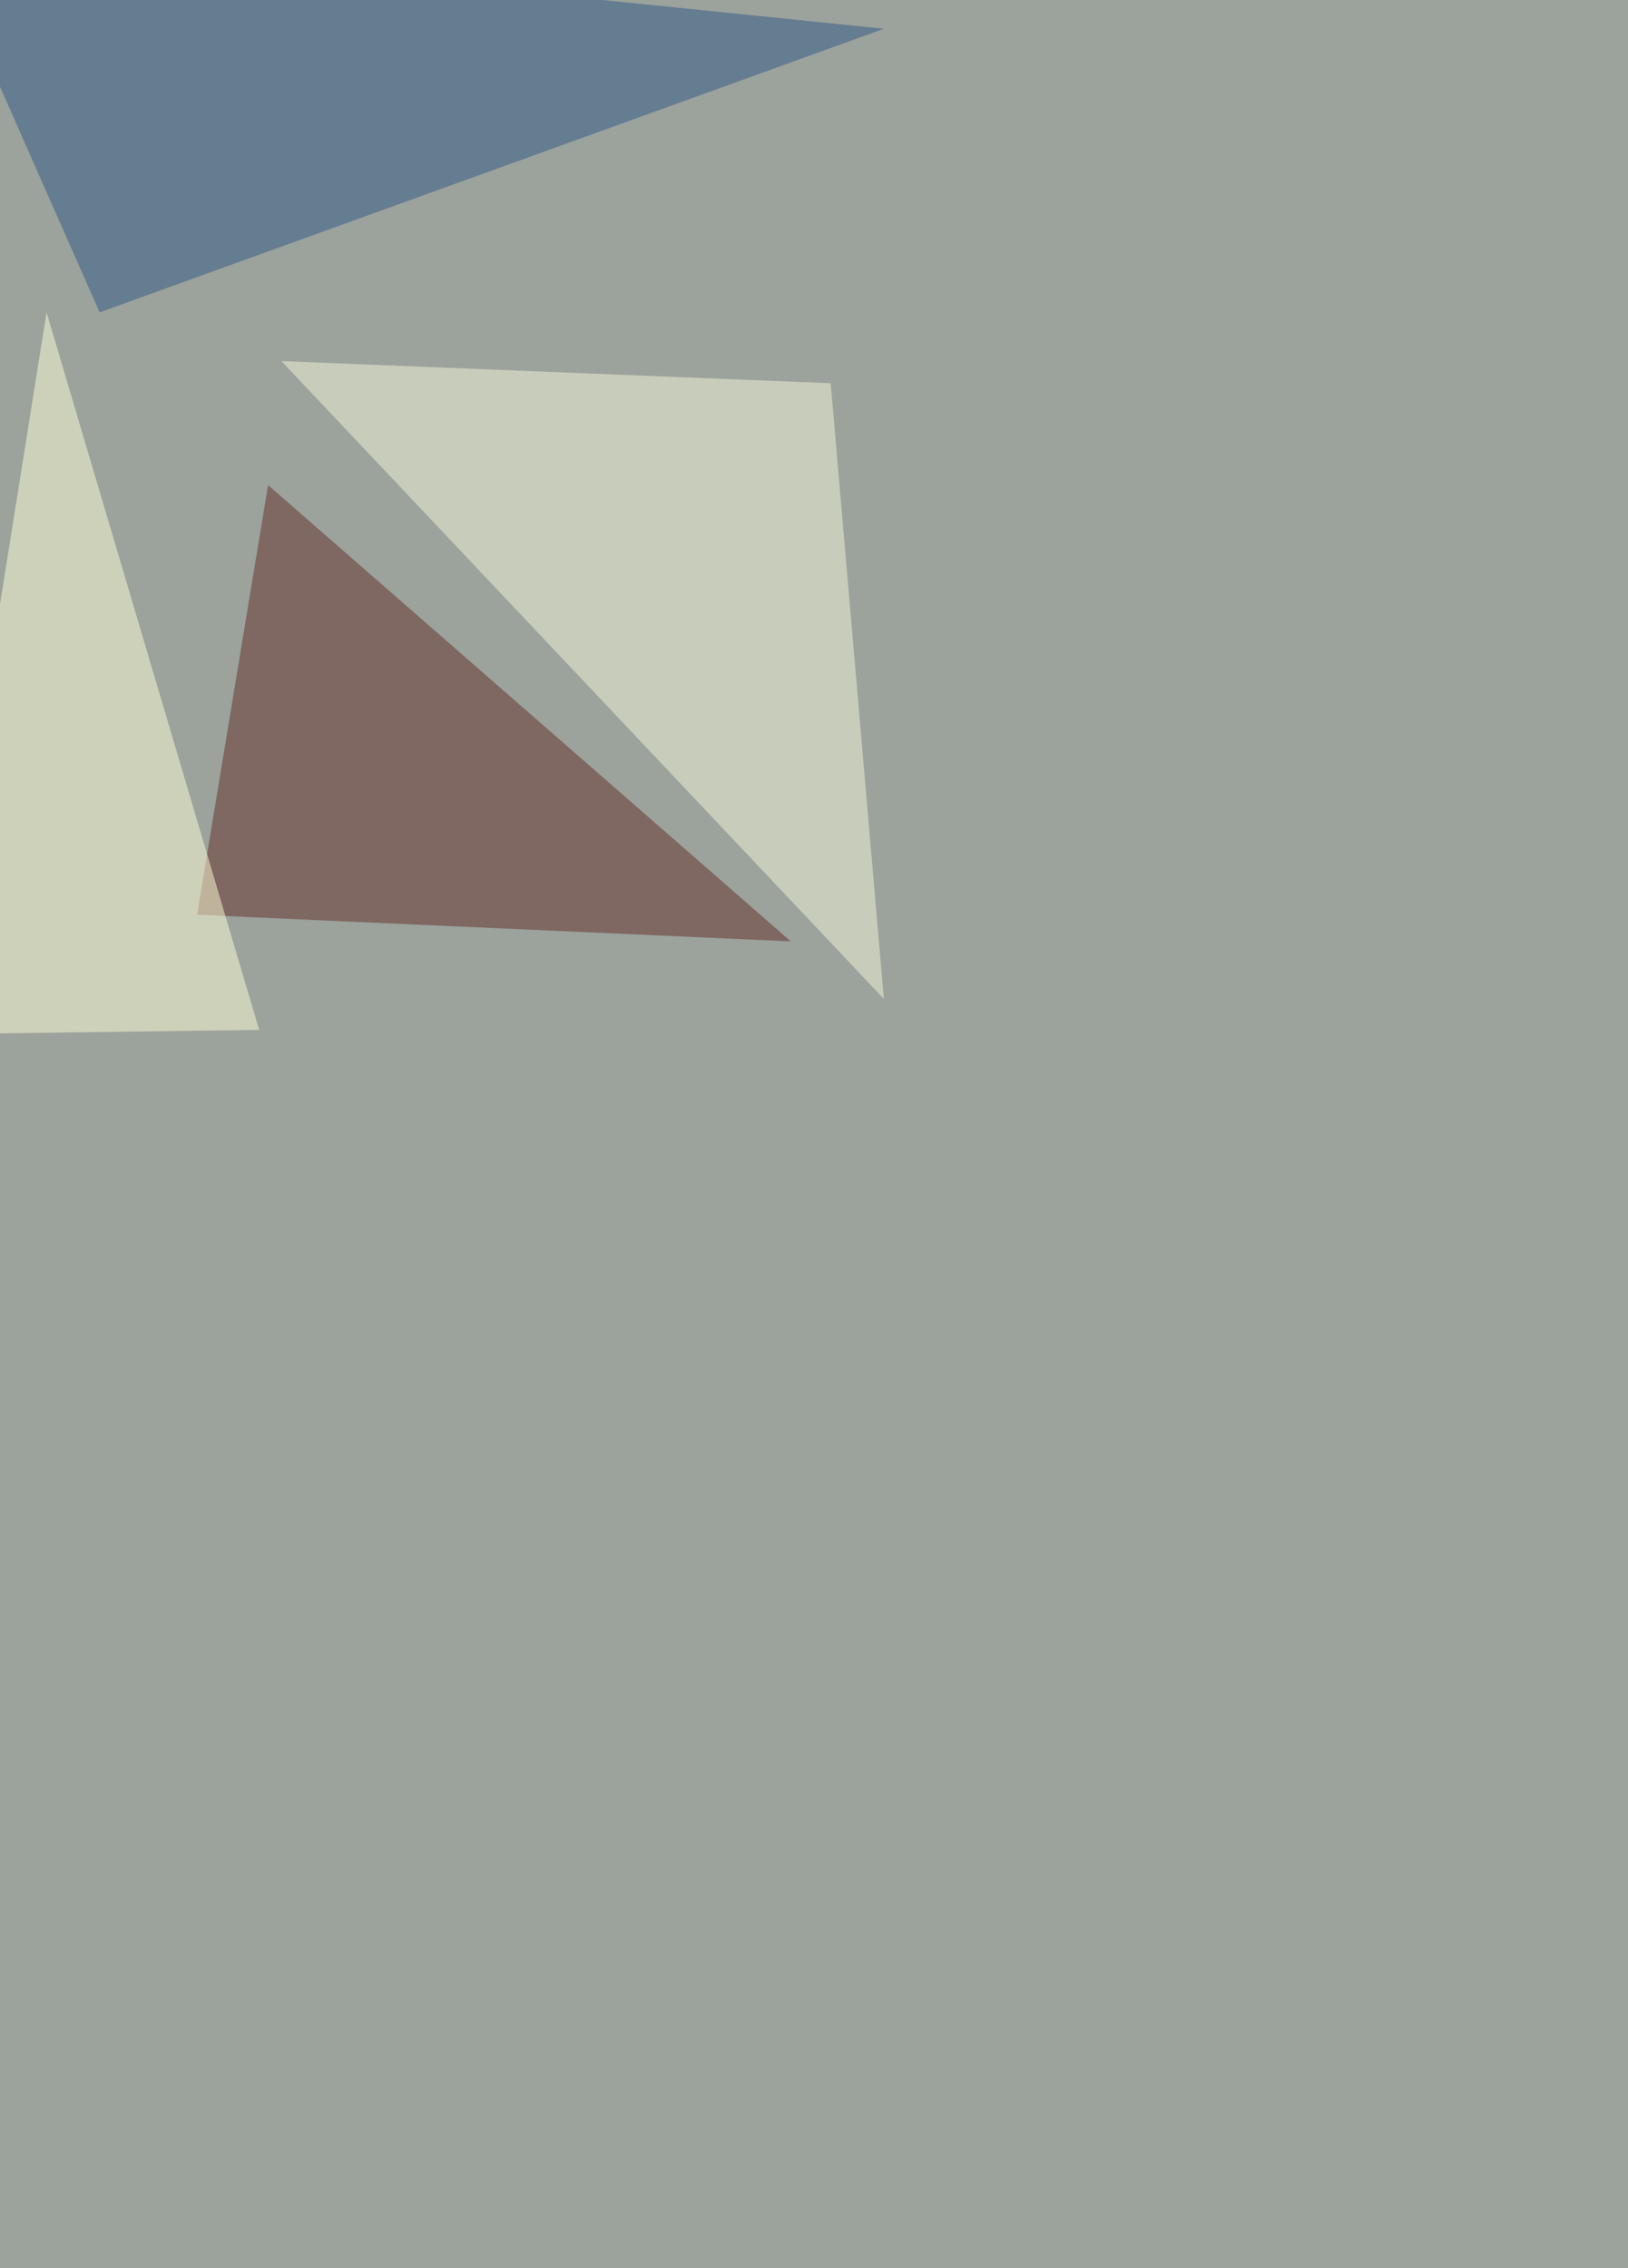 <svg xmlns="http://www.w3.org/2000/svg" width="1500" height="2090" ><filter id="a"><feGaussianBlur stdDeviation="55"/></filter><rect width="100%" height="100%" fill="#9ca29c"/><g filter="url(#a)"><g fill-opacity=".5"><path fill="#632c28" d="M247 447l481.6 420.4-547-24.5z"/><path fill="#f5f7d9" d="M765.4 353.1l49 567.4-555.2-587.8z"/><path fill="#2e5886" d="M814.4 26.5L91.8 287.8l-155-351z"/><path fill="#ffffd6" d="M42.9 287.8L238.8 949l-302 4z"/></g></g></svg>